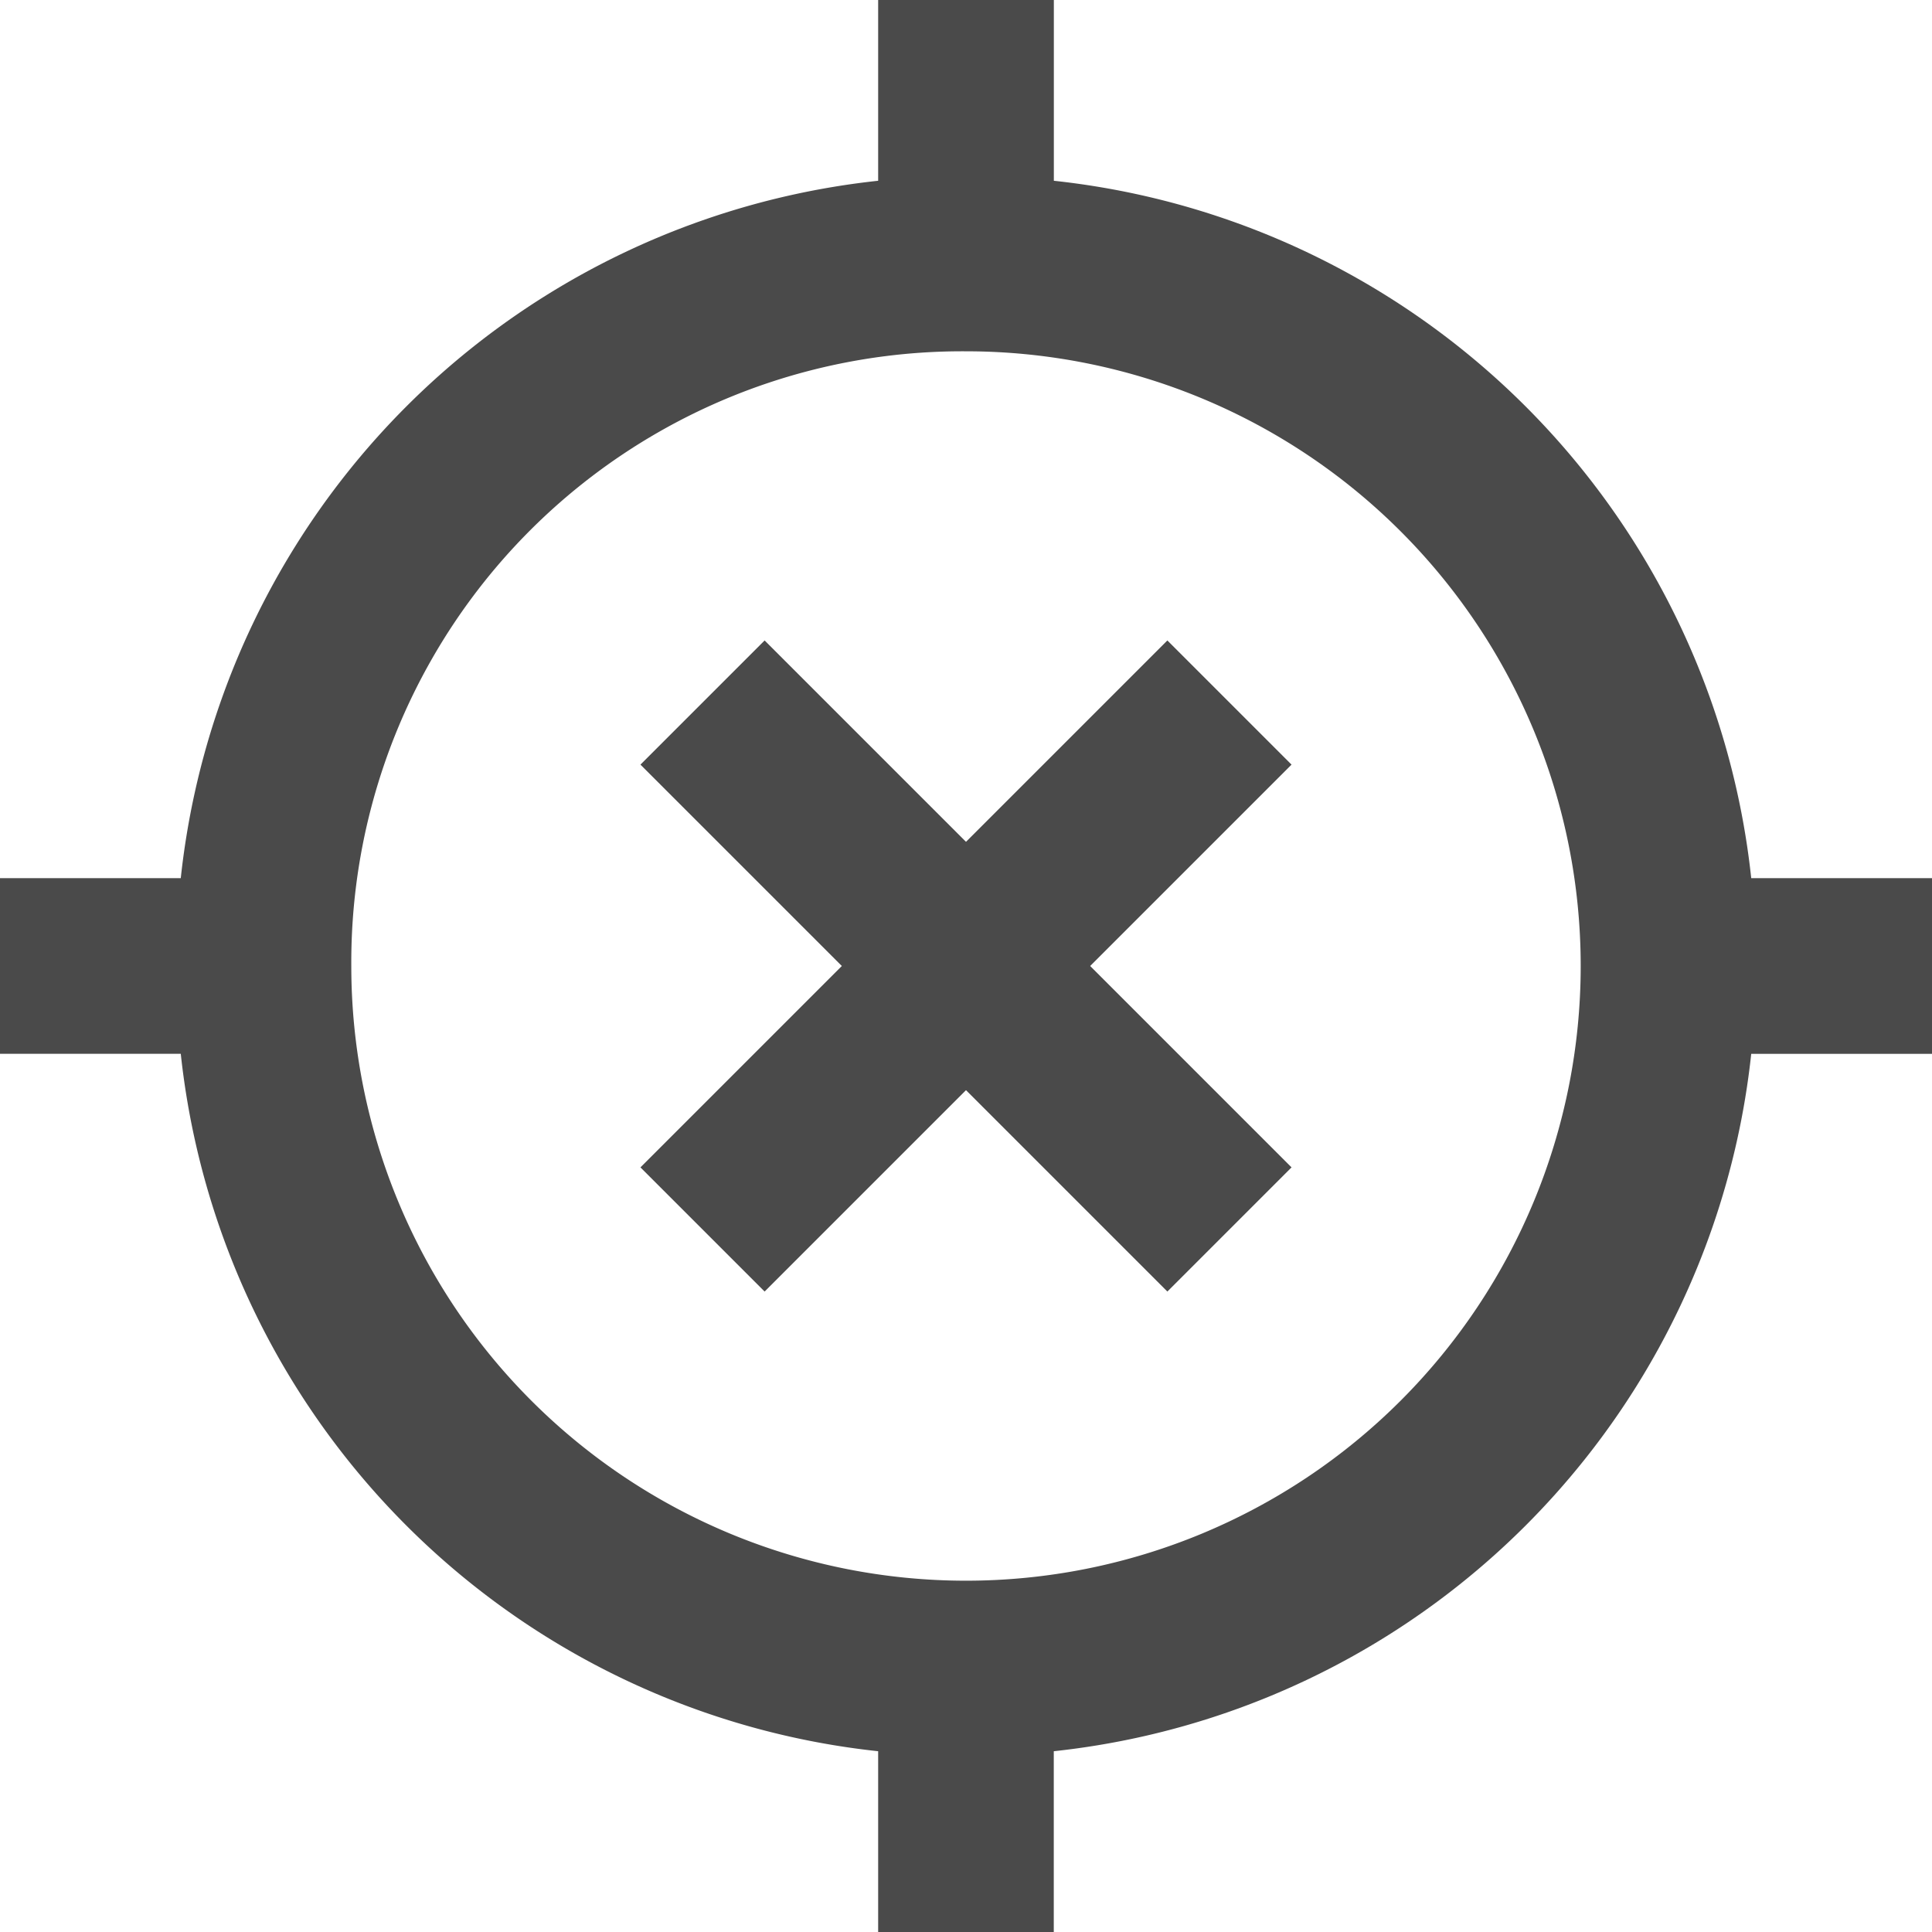 <svg xmlns="http://www.w3.org/2000/svg" width="30" height="30" viewBox="0 0 30 30">
  <path id="icons8-location-off" d="M14.636,1V3.807A12.2,12.2,0,0,0,3.807,14.636H1v2.727H3.807A12.2,12.2,0,0,0,14.636,28.193V31h2.727V28.193A12.2,12.2,0,0,0,28.193,17.364H31V14.636H28.193A12.2,12.2,0,0,0,17.364,3.807V1ZM16,6.455A9.545,9.545,0,1,1,6.455,16,9.487,9.487,0,0,1,16,6.455Zm-3.127,4.49-1.928,1.928L14.072,16l-3.127,3.127,1.928,1.928L16,17.928l3.127,3.127,1.928-1.928L17.928,16l3.127-3.127-1.928-1.928L16,14.072Z" transform="translate(-1 -1)" fill="#4a4a4a"/>
</svg>
